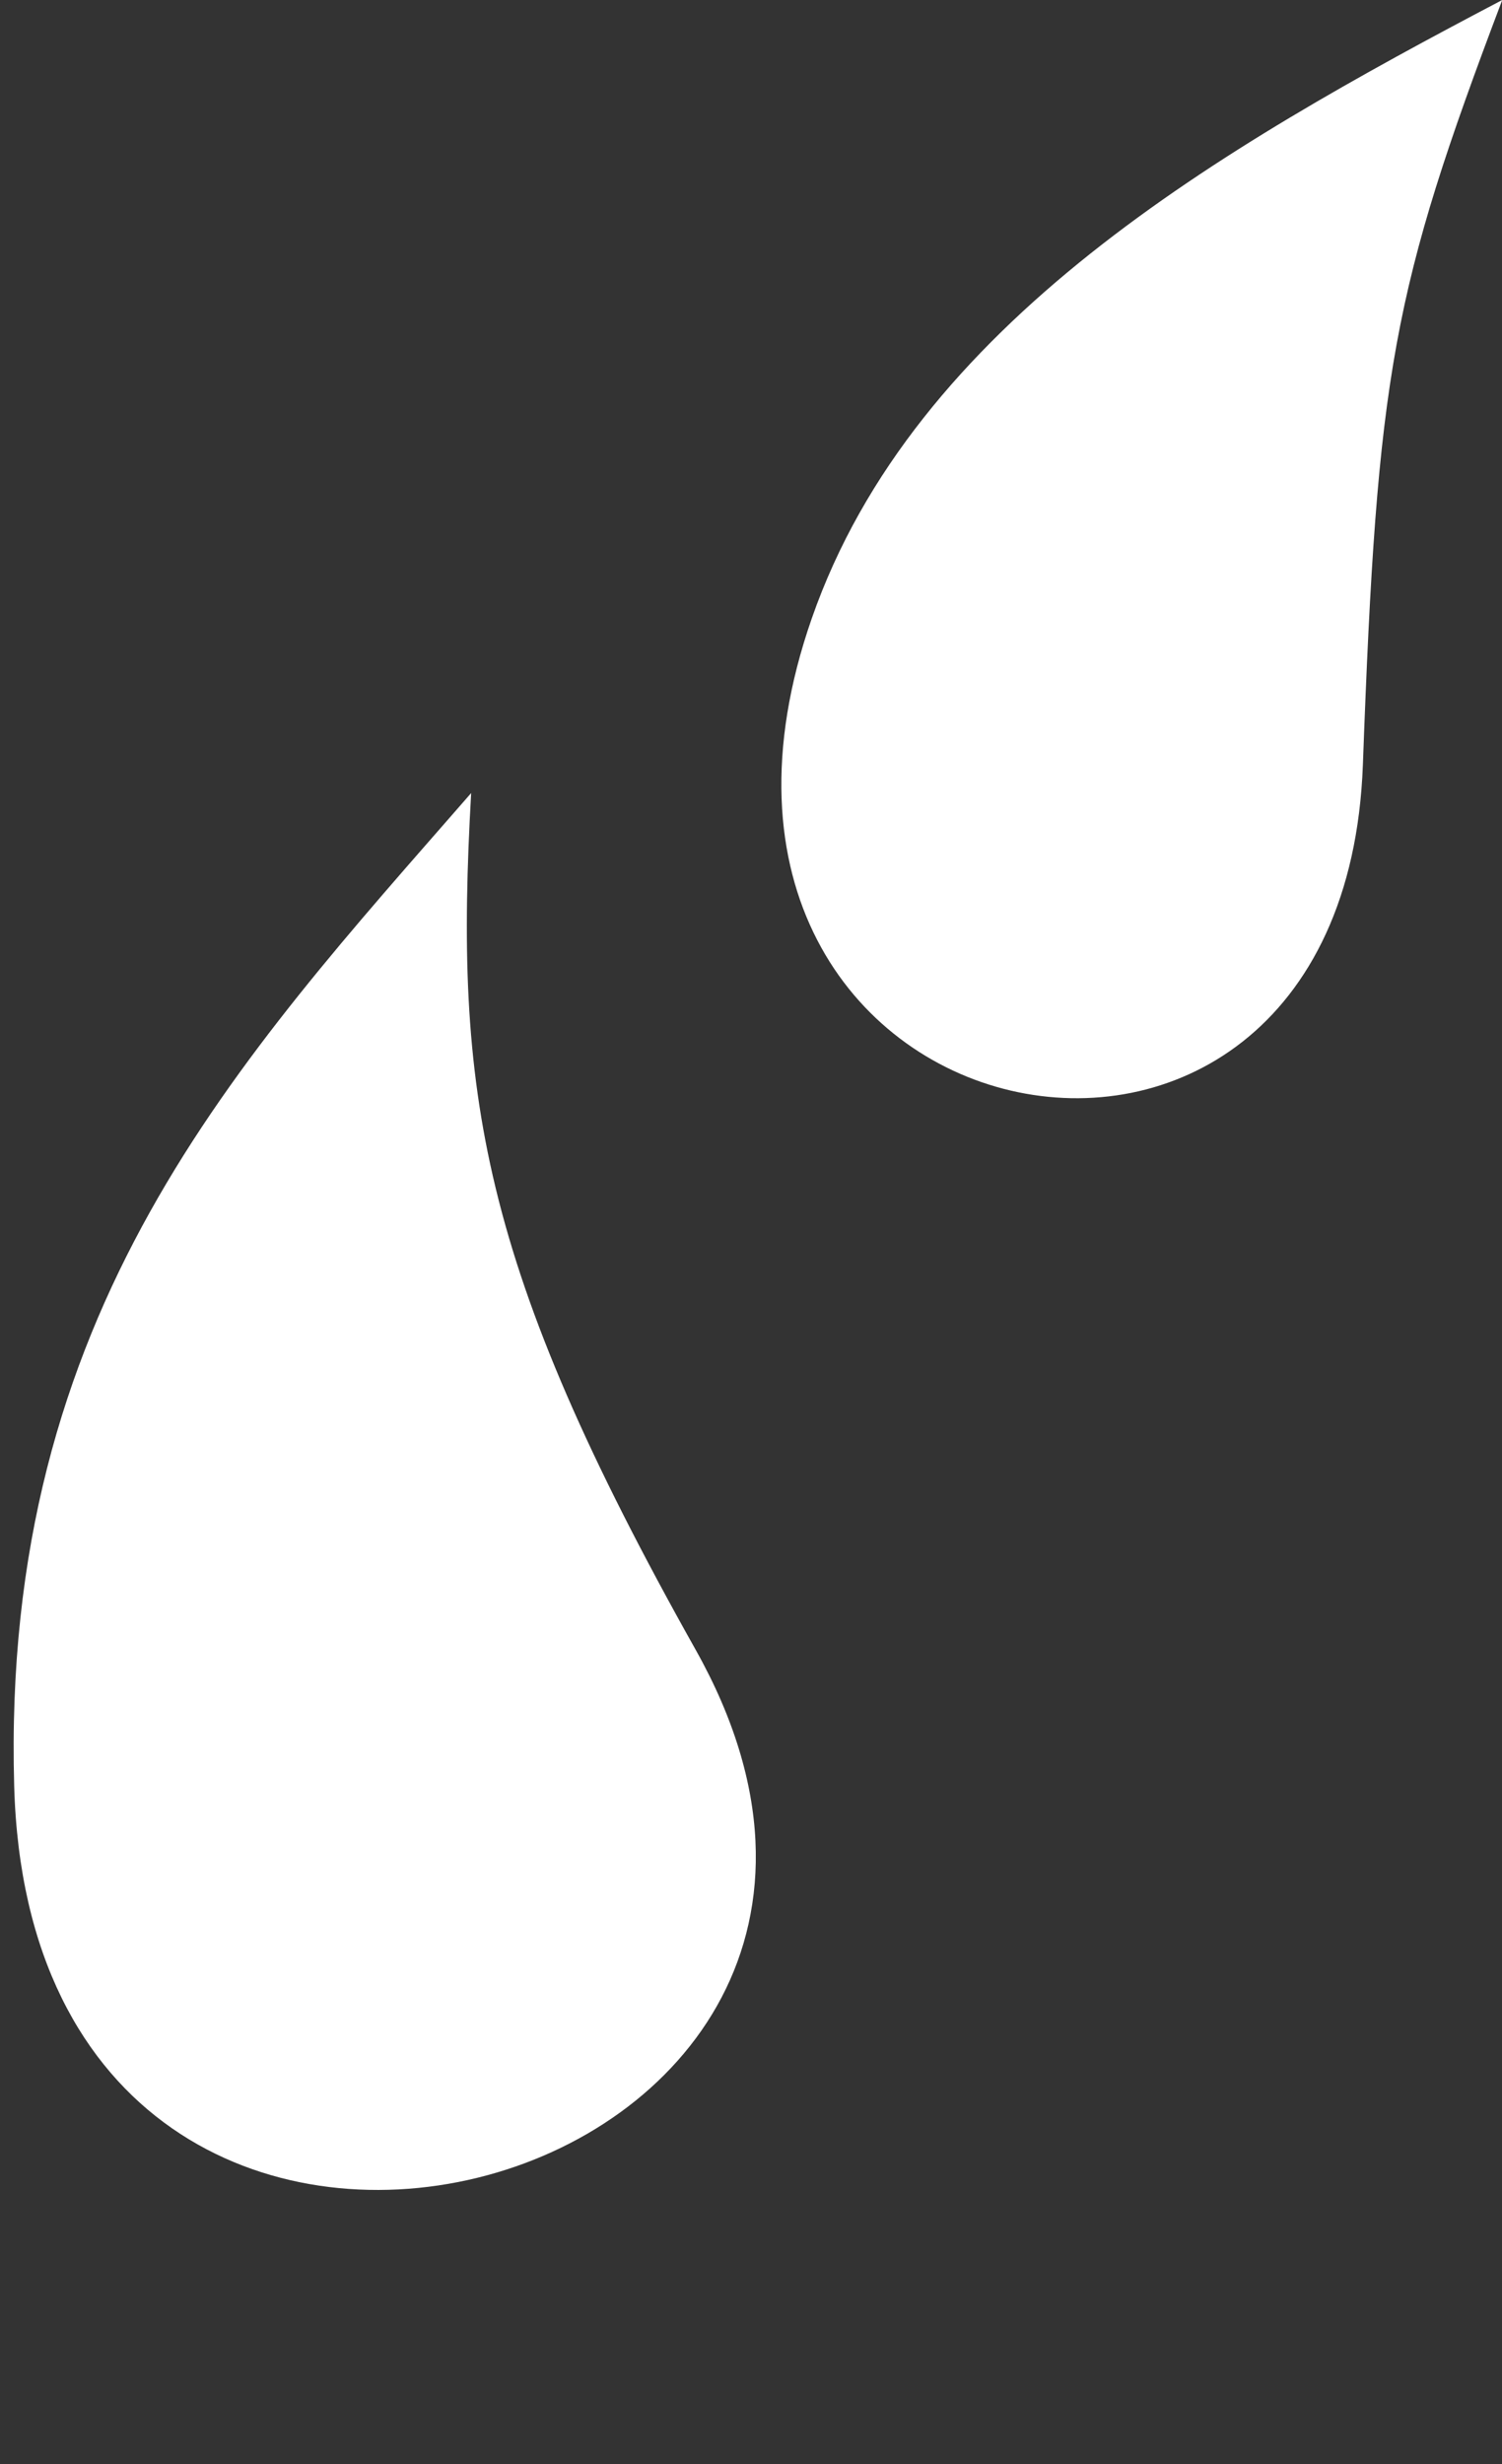 <?xml version="1.0" encoding="UTF-8" standalone="no"?><svg xmlns="http://www.w3.org/2000/svg" xmlns:xlink="http://www.w3.org/1999/xlink" fill="#000000" height="144.5" preserveAspectRatio="xMidYMid meet" version="1" viewBox="-0.8 0.0 88.1 144.5" width="88.1" zoomAndPan="magnify"><rect x="-0.8" y="0.0" width="88.1" height="144.5" fill="#333333" stroke="none"/><g><g id="change1_1"><path d="M87.314,0c-6.459,17.052-7.329,21.799-8.174,44.845c-1.147,31.307-43.167,22.501-32.323-8.589 C52.863,18.923,70.827,8.663,87.314,0z" fill="#ffffff"/></g><g id="change1_2"><path d="M26.836,46.504c-0.995,17.524,0.465,27.613,13.175,50.248 c18.013,32.081-38.861,47.792-39.979,7.987C-0.751,76.859,13.123,62.222,26.836,46.504z" fill="#ffffff"/></g></g></svg>